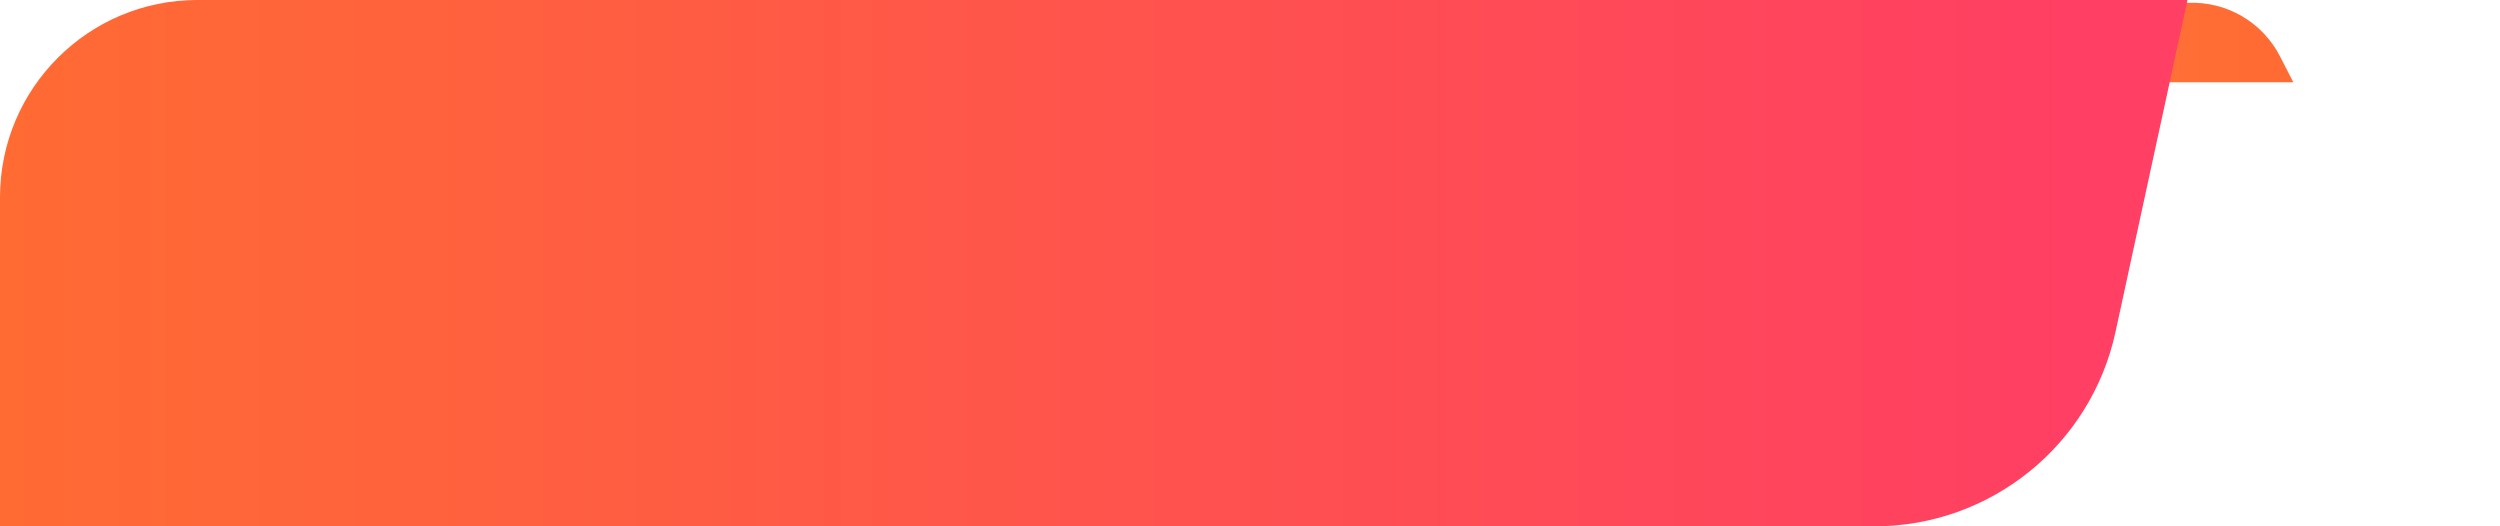<svg width="152" height="32" viewBox="0 0 152 32" fill="none" xmlns="http://www.w3.org/2000/svg">
<g clip-path="url(#clip0_496_16412)">
<path d="M138.626 3.428C137.554 1.339 135.363 0.067 133.018 0.173L3 6L6.946 20.688C8.731 27.336 14.813 31.915 21.696 31.794L152 29.5L138.626 3.428Z" fill="url(#paint0_linear_496_16412)"/>
</g>
<path d="M0 12C0 5.373 5.373 0 12 0H133L132.133 4L131.265 8L129.53 16L128.624 20.179C127.128 27.078 121.024 32 113.965 32H0V12Z" fill="url(#paint1_linear_496_16412)"/>
<defs>
<linearGradient id="paint0_linear_496_16412" x1="136.867" y1="16" x2="9.984" y2="16" gradientUnits="userSpaceOnUse">
<stop stop-color="#FF6B33"/>
<stop offset="1" stop-color="#FCCF82"/>
</linearGradient>
<linearGradient id="paint1_linear_496_16412" x1="0" y1="16" x2="126.061" y2="16" gradientUnits="userSpaceOnUse">
<stop stop-color="#FF6B33"/>
<stop offset="1" stop-color="#FF3F63"/>
</linearGradient>
<clipPath id="clip0_496_16412">
<rect width="149" height="5" fill="white" transform="translate(3)"/>
</clipPath>
</defs>
</svg>
